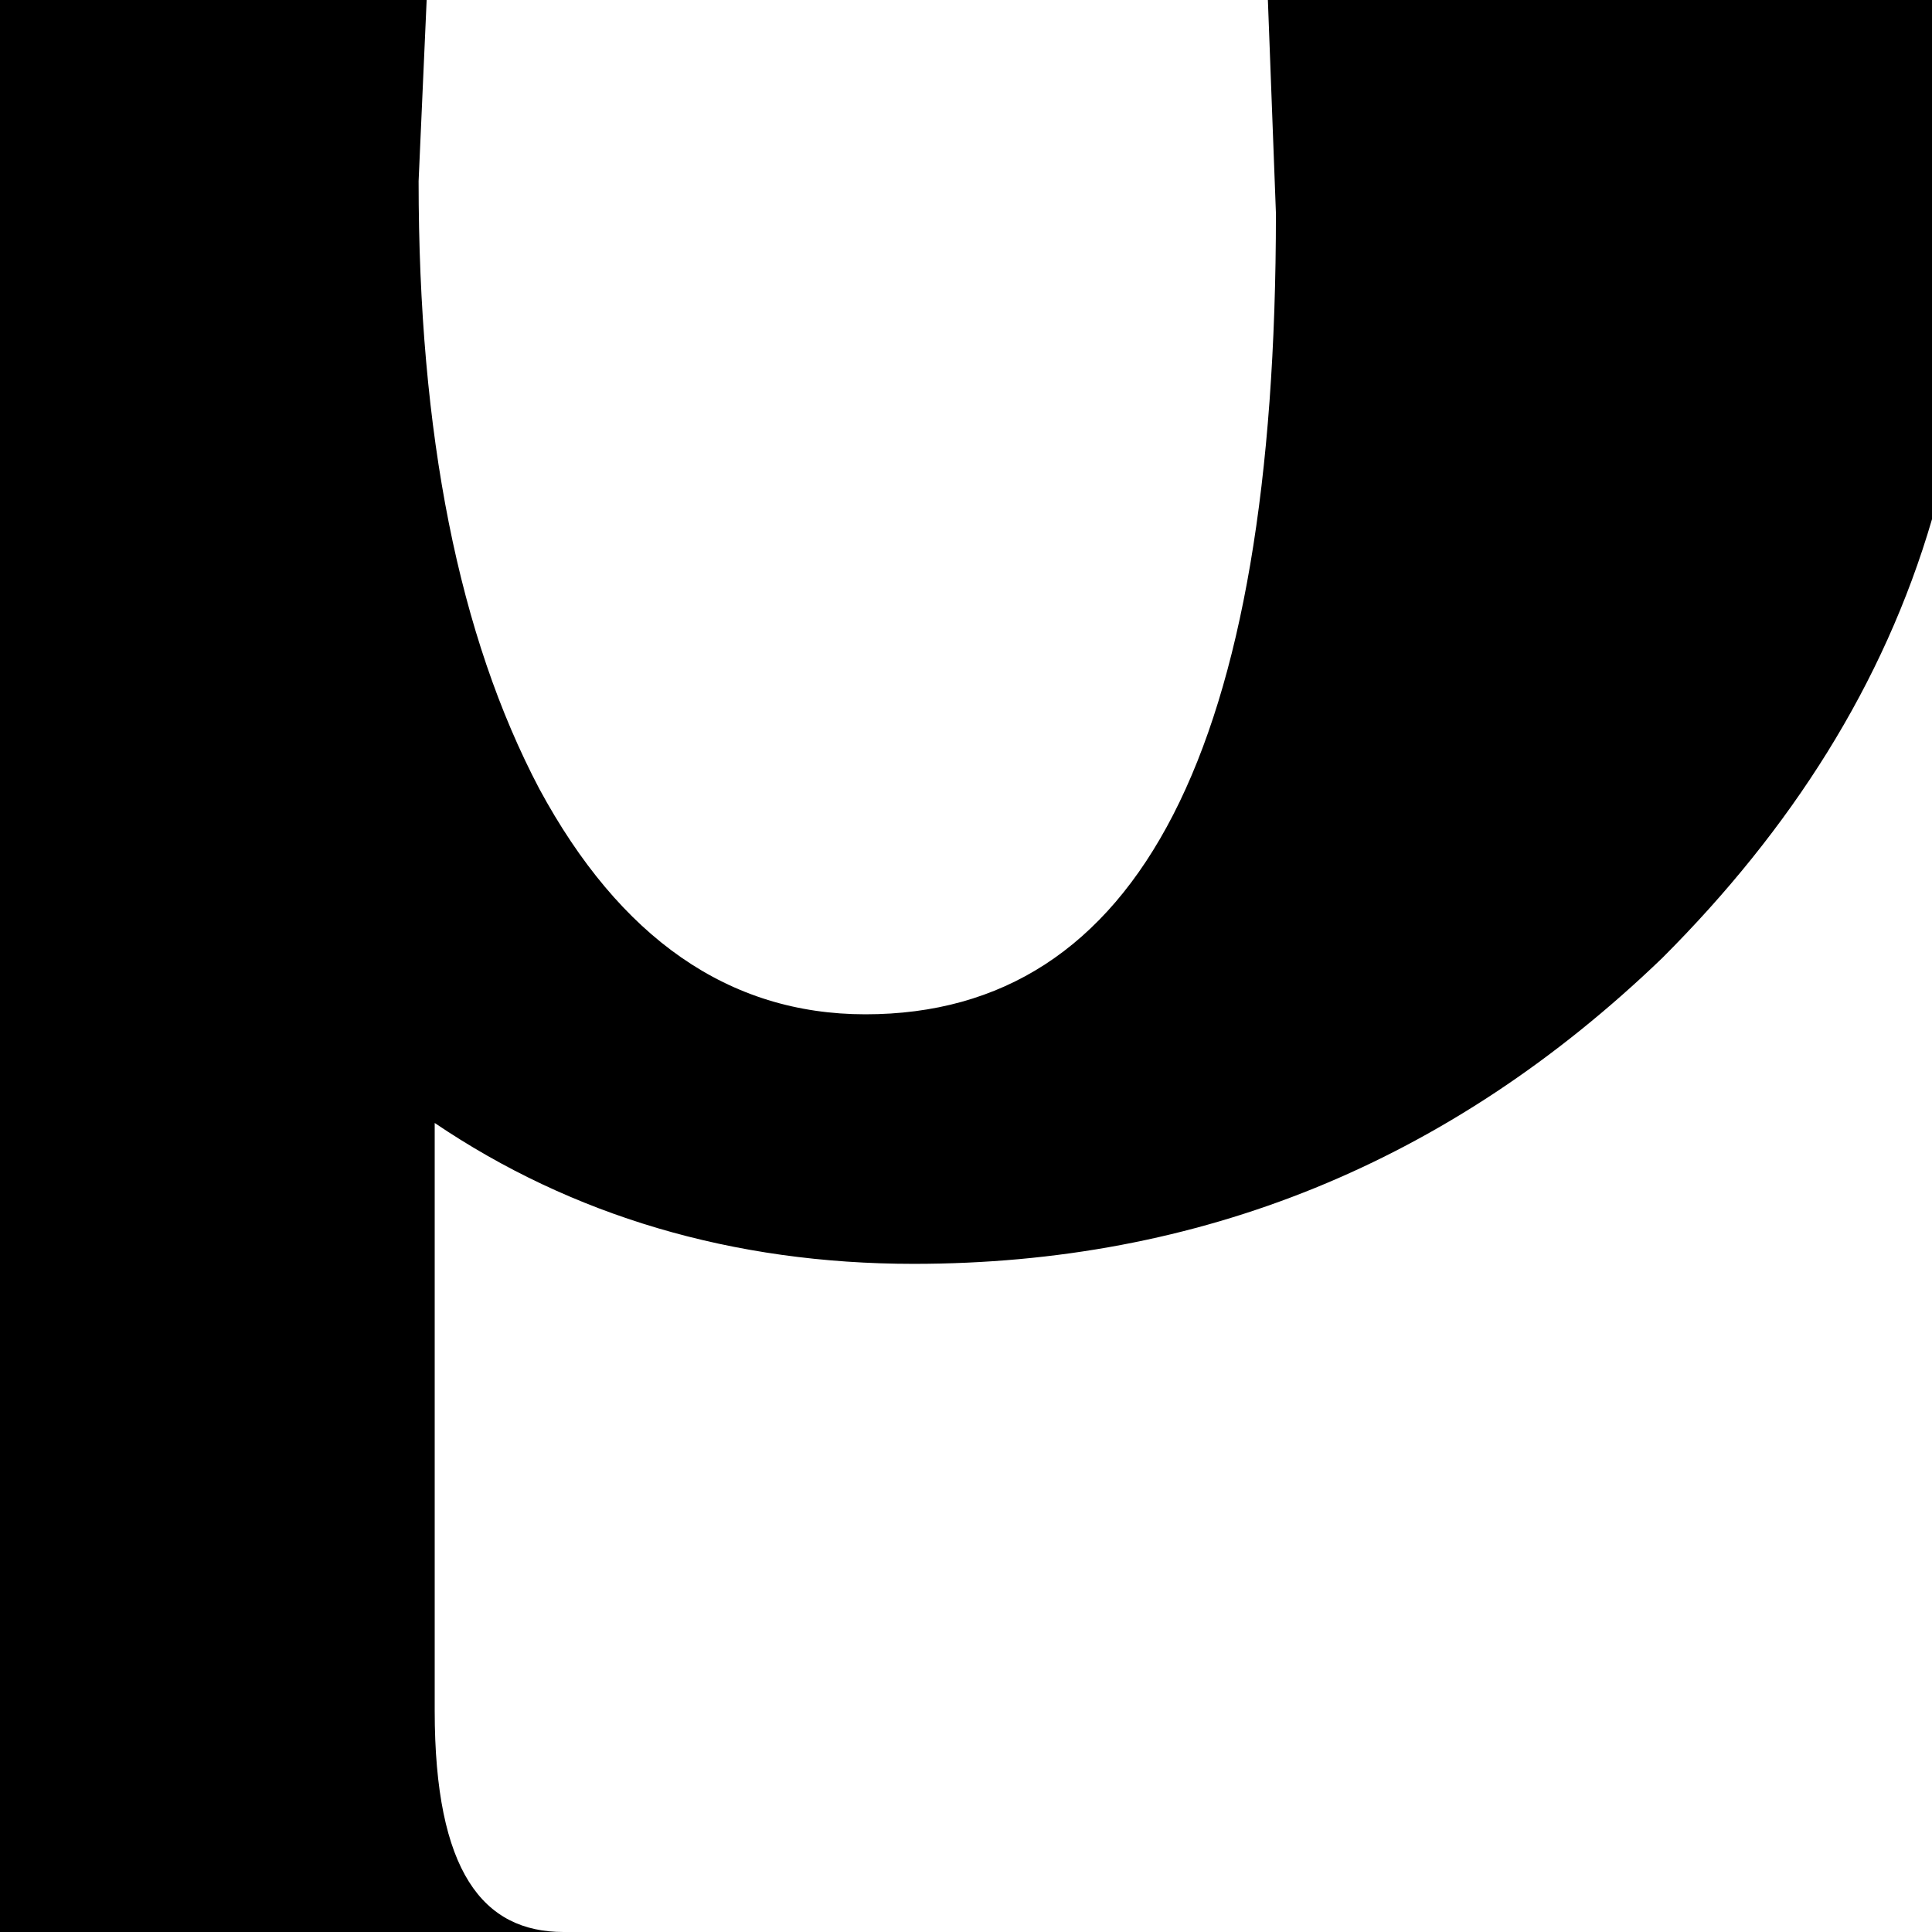 <svg xmlns="http://www.w3.org/2000/svg" viewBox="0 0 480 480">
    <style>@media (prefers-color-scheme: dark){path{fill:white}}</style>
    <path d="M0 480h140c-20 0-32-15-32-55V279c34 23 74 35 119 35 71 0 133-25 186-76 32-32 55-68 67-109V0H0v480zm215-228c-34 0-61-19-81-56-20-38-30-88-30-151l2-45h209l2 53c0 133-34 199-102 199z"/>
</svg>